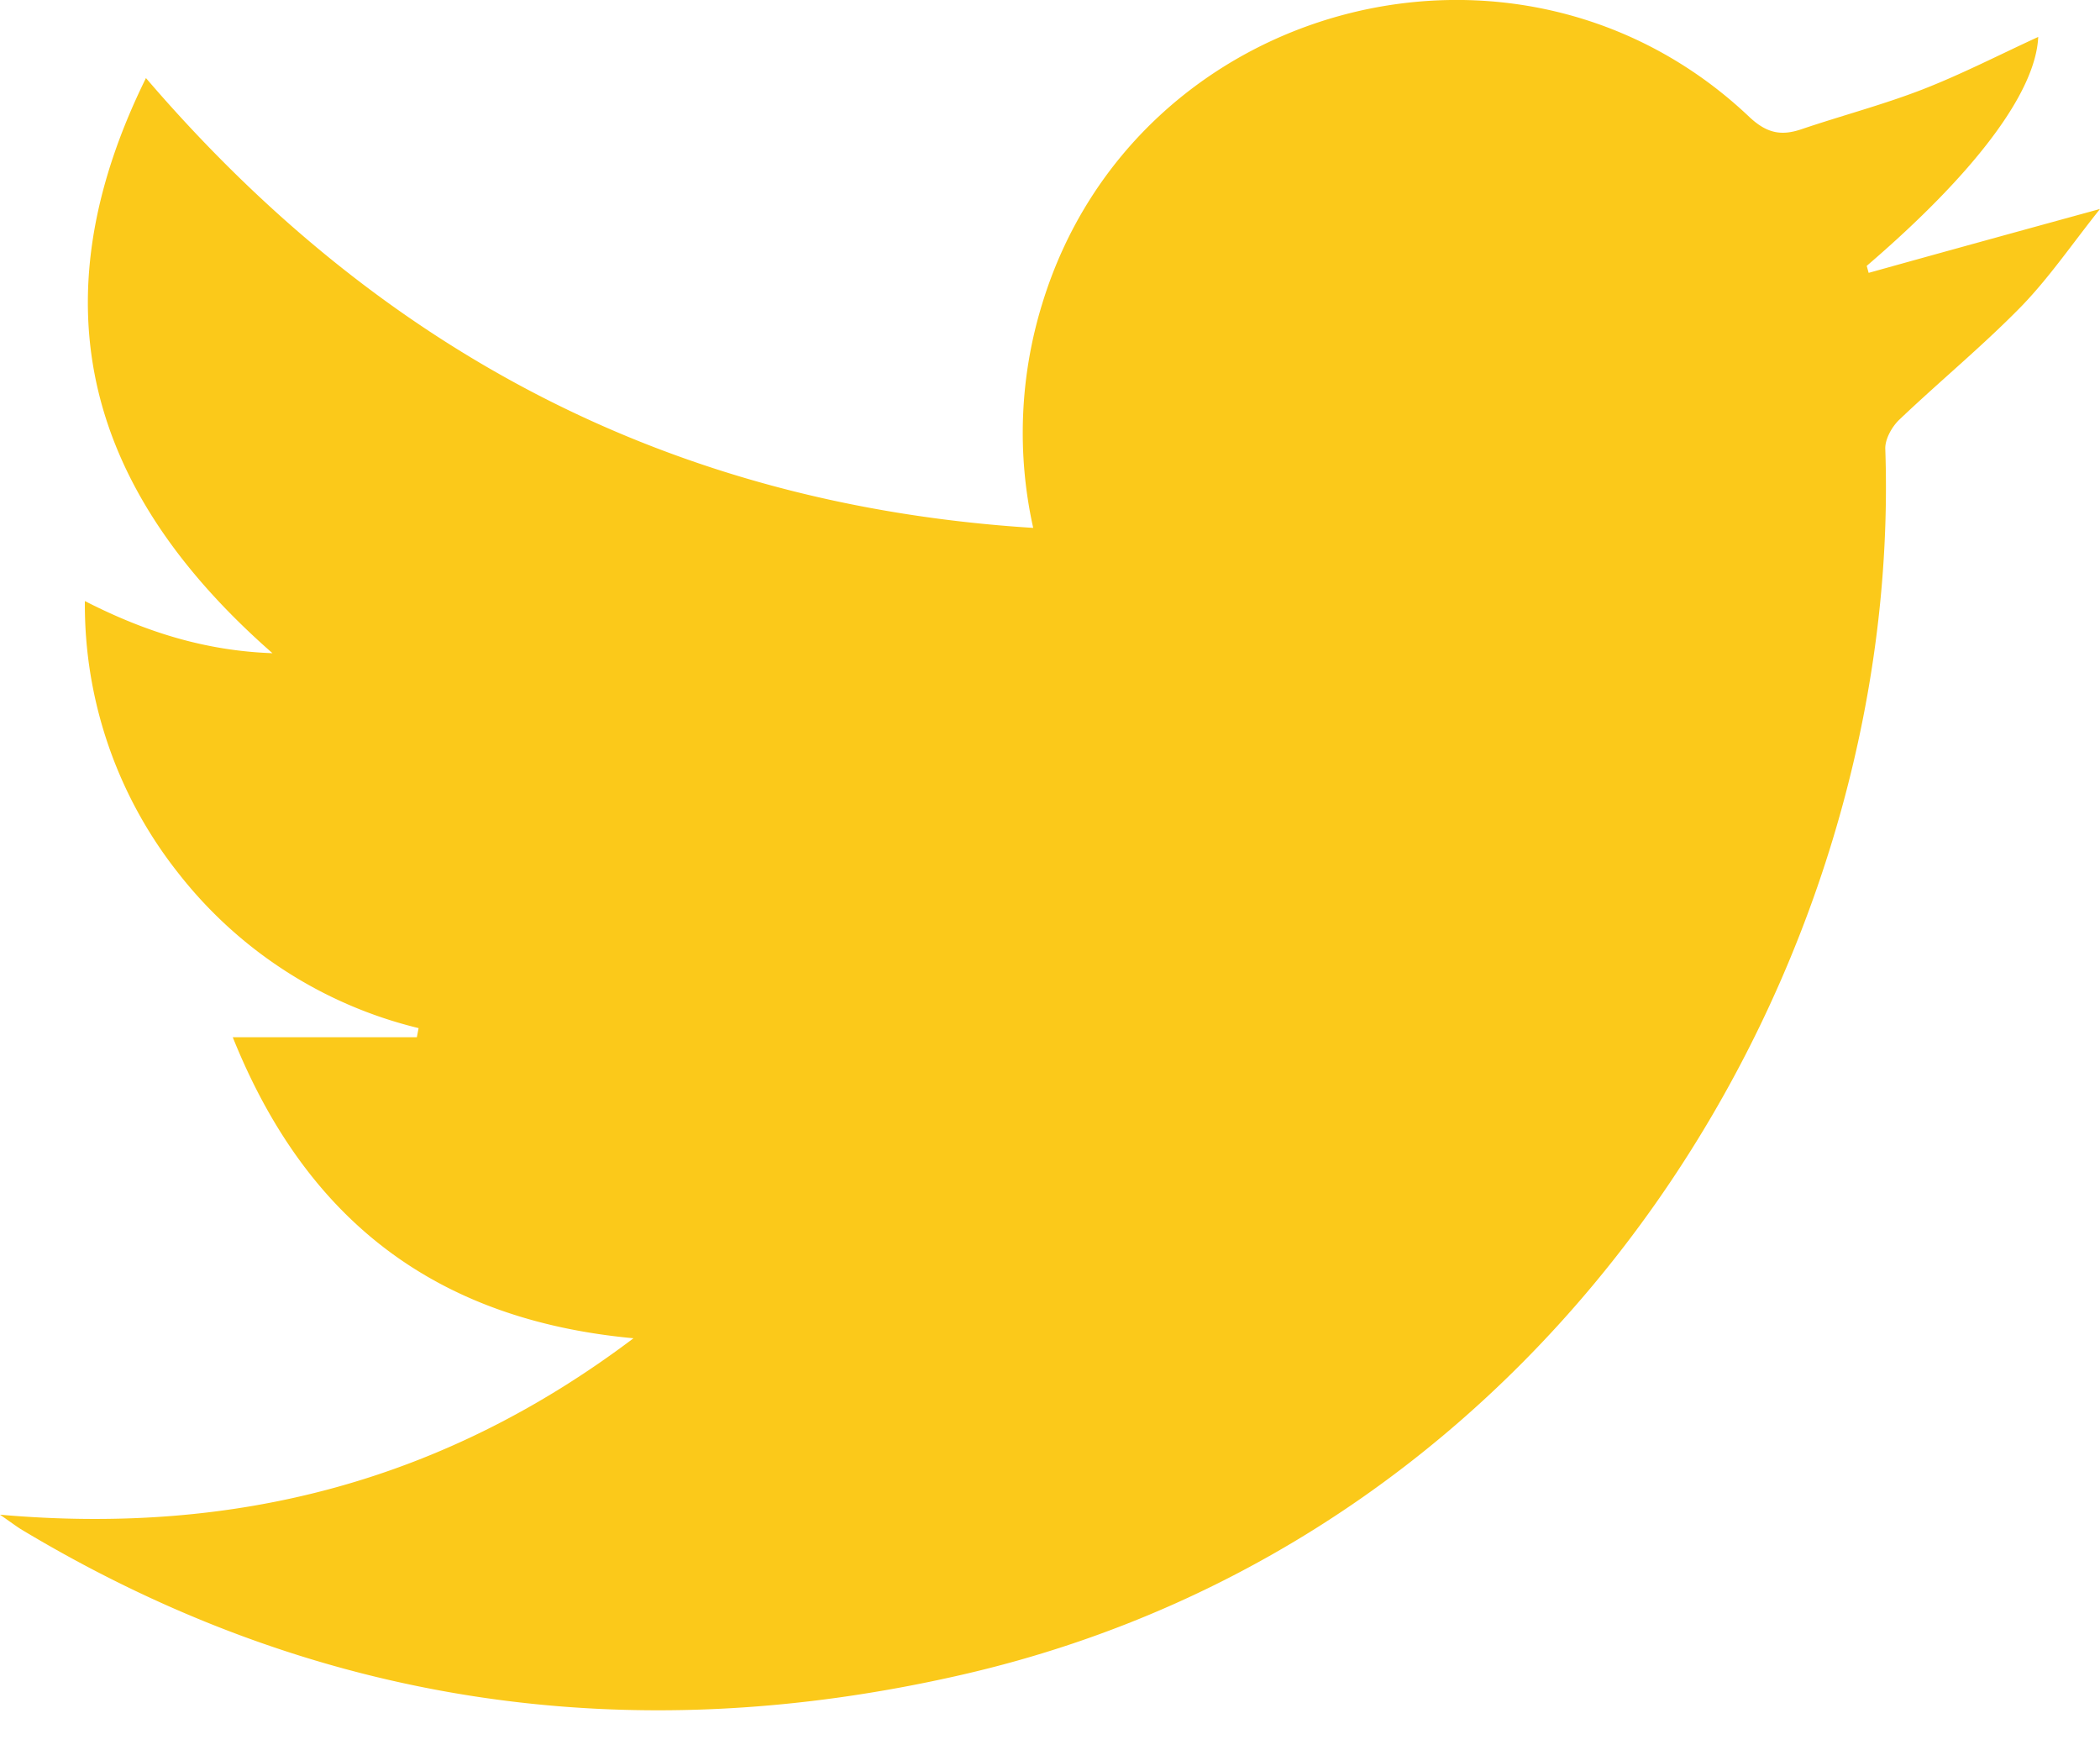 <svg xmlns="http://www.w3.org/2000/svg" width="12" height="10" fill="none"><path fill="#FBC91A" d="M0 8.654c1.353.119 2.542-.195 3.62-1.008-1.13-.105-1.87-.674-2.29-1.72h1.052l.01-.052a2.485 2.485 0 0 1-1.375-.888 2.468 2.468 0 0 1-.532-1.552c.34.174.683.284 1.072.298C.507 2.812.192 1.748.834.446c1.339 1.562 3.003 2.44 5.07 2.57a2.5 2.5 0 0 1 .052-1.282C6.486.002 8.68-.58 9.996.668c.098.092.18.11.296.071.23-.078.467-.14.694-.228.226-.088.443-.2.661-.3-.014.313-.356.773-.98 1.308l.011.04c.43-.12.859-.238 1.322-.365-.158.198-.29.392-.45.557-.221.226-.467.428-.697.647-.042.04-.081.11-.08.165.102 2.95-1.845 6.216-5.27 7.004-1.9.437-3.704.18-5.385-.831C.09 8.718.063 8.698 0 8.654z"/></svg>